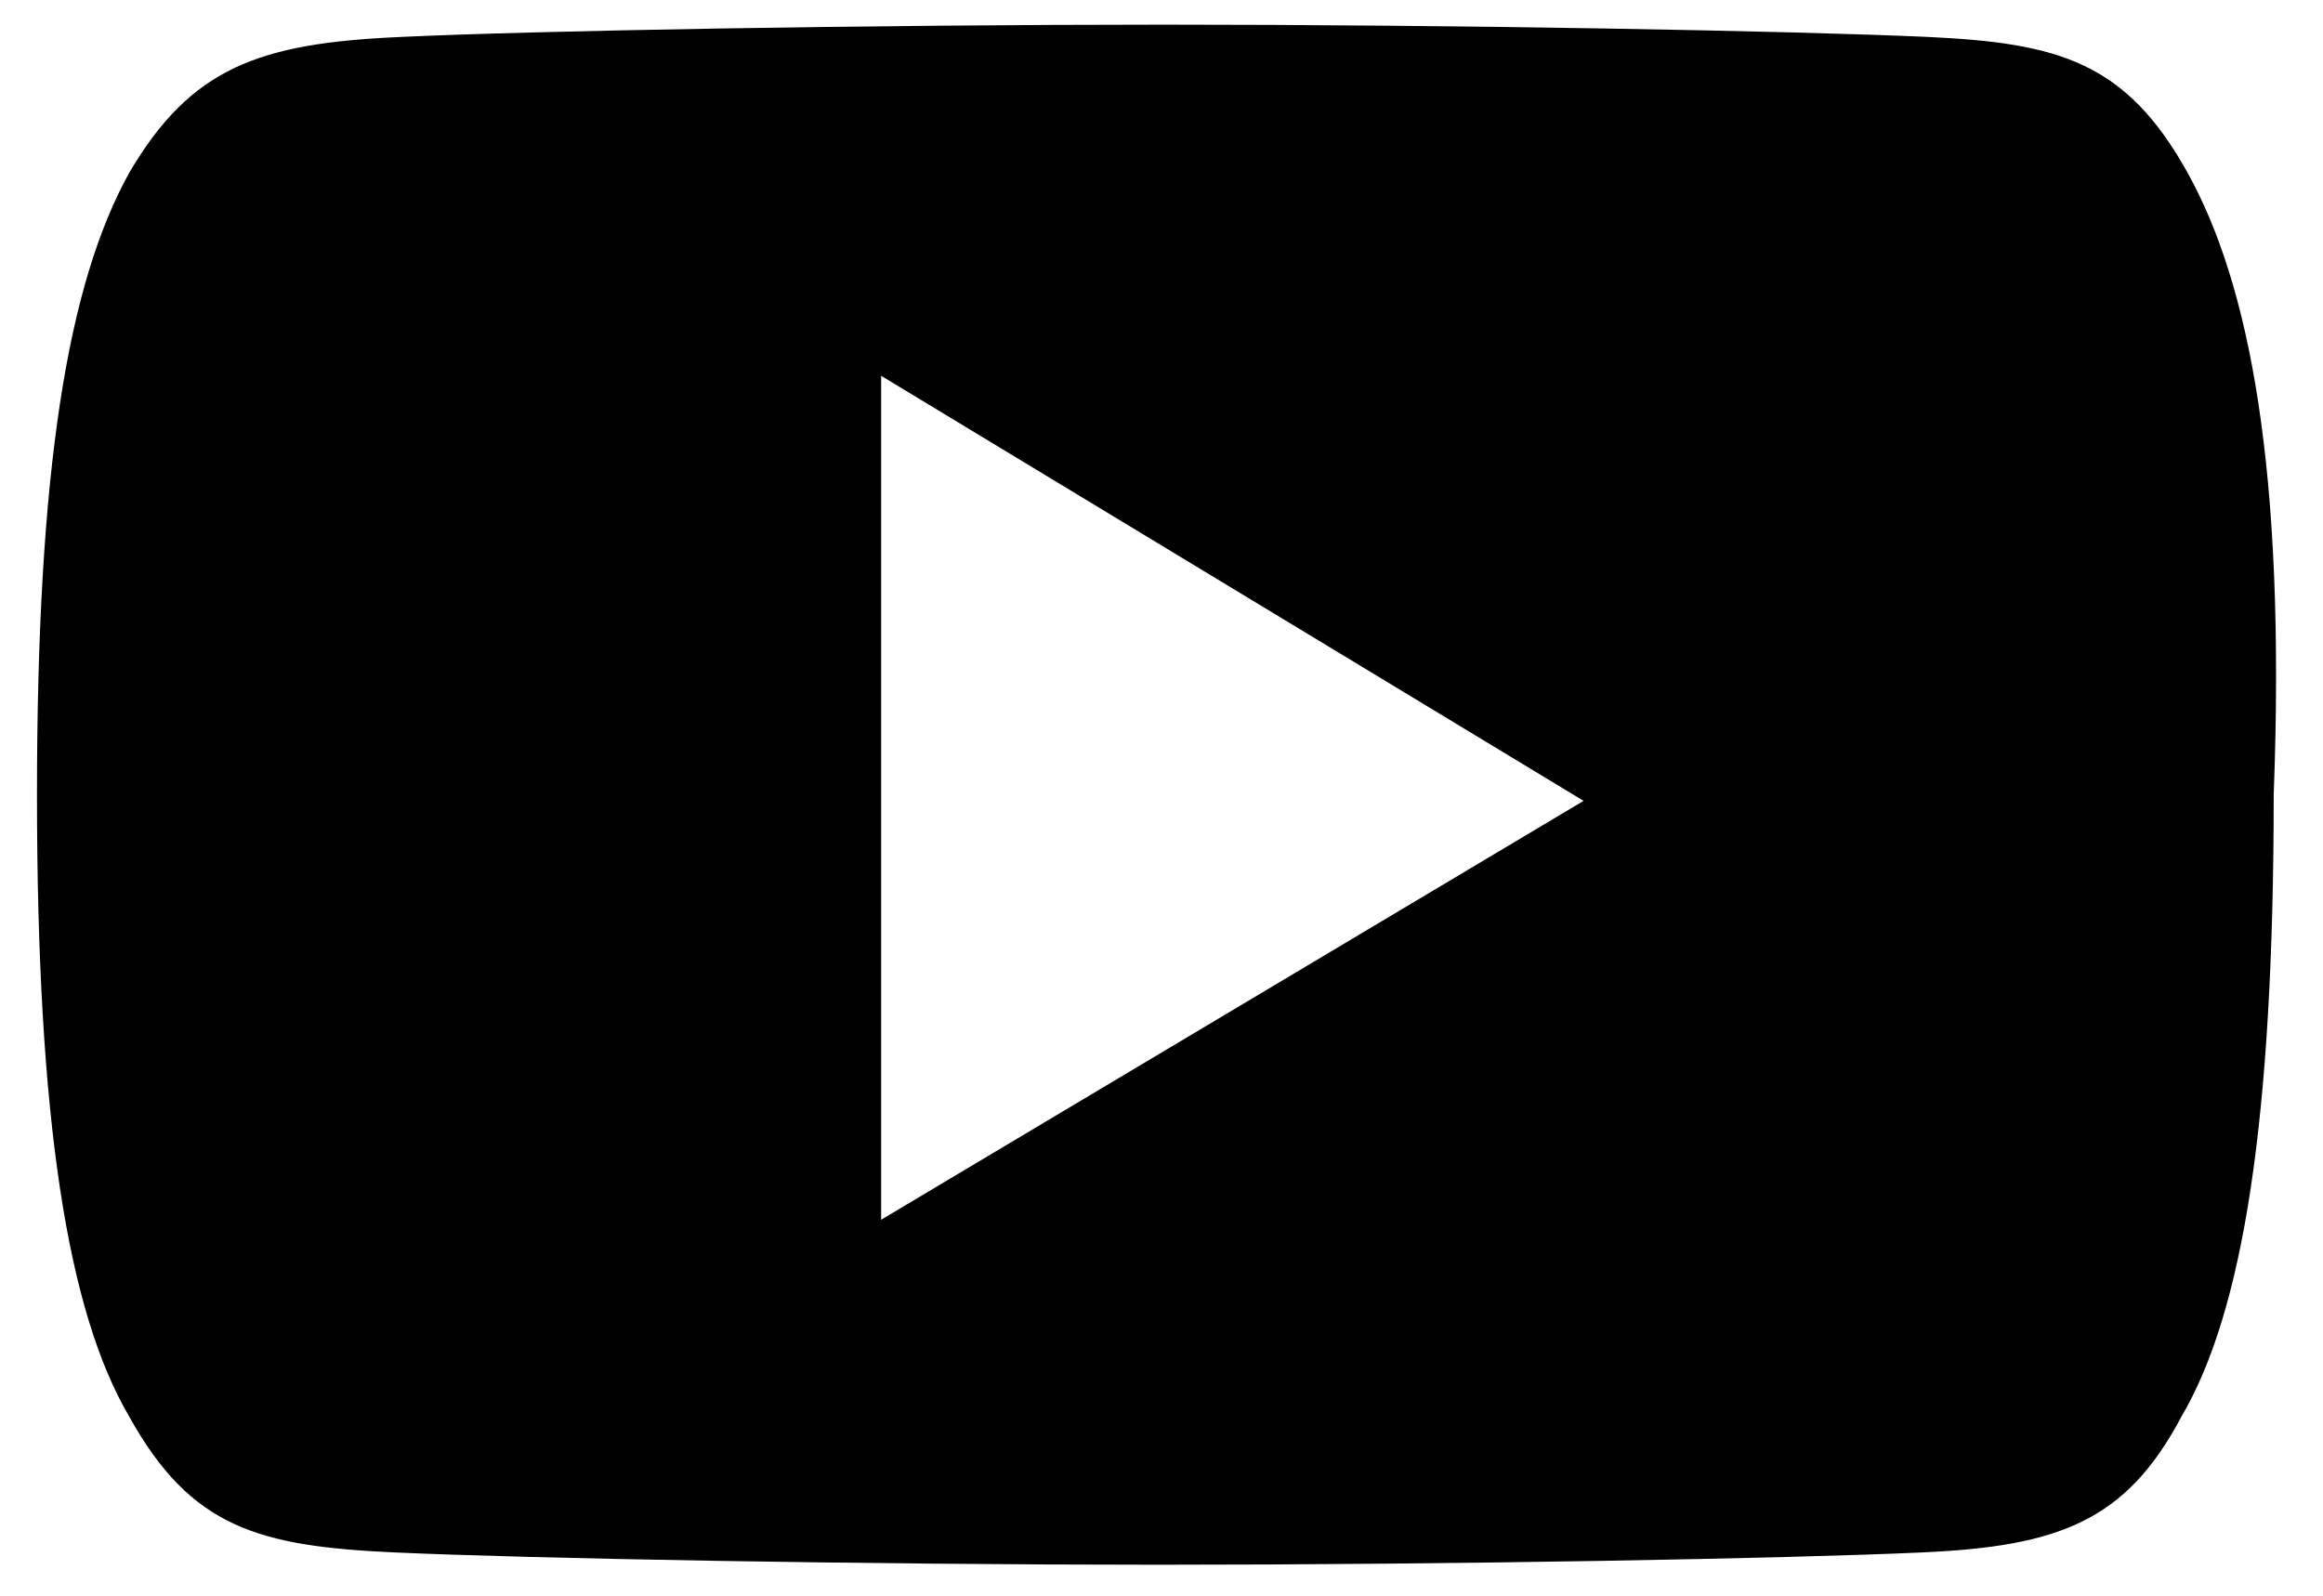 <?xml version="1.0" encoding="utf-8"?>
<!-- Generator: Adobe Illustrator 23.0.0, SVG Export Plug-In . SVG Version: 6.00 Build 0)  -->
<!DOCTYPE svg PUBLIC "-//W3C//DTD SVG 1.1//EN" "http://www.w3.org/Graphics/SVG/1.1/DTD/svg11.dtd">
<svg version="1.1" id="Capa_1" xmlns:x="http://ns.adobe.com/Extensibility/1.0/" xmlns:i="http://ns.adobe.com/AdobeIllustrator/10.0/" xmlns:graph="http://ns.adobe.com/Graphs/1.0/"
	 xmlns="http://www.w3.org/2000/svg" xmlns:xlink="http://www.w3.org/1999/xlink" x="0px" y="0px" width="37.7px" height="25.9px"
	 viewBox="0 0 37.7 25.9" style="enable-background:new 0 0 37.7 25.9;" xml:space="preserve">
<g>
	<path d="M35.5,2.8c-1-1.8-2.1-2.1-4.2-2.2c-2.2-0.1-7.7-0.2-12.4-0.2c-4.8,0-10.3,0.1-12.4,0.2C4.2,0.7,3.1,1.1,2.1,2.8
		c-1,1.8-1.5,4.8-1.5,10.1c0,0,0,0,0,0c0,0,0,0,0,0v0c0,5.3,0.5,8.4,1.5,10.1c1,1.8,2.1,2.1,4.3,2.2c2.2,0.1,7.7,0.2,12.4,0.2
		c4.8,0,10.2-0.1,12.4-0.2c2.2-0.1,3.3-0.5,4.2-2.2c1-1.7,1.5-4.8,1.5-10.1c0,0,0,0,0,0c0,0,0,0,0,0C37.1,7.6,36.5,4.6,35.5,2.8
		L35.5,2.8z M14.3,19.8V6.1L25.7,13L14.3,19.8z M14.3,19.8"/>
</g>
</svg>
